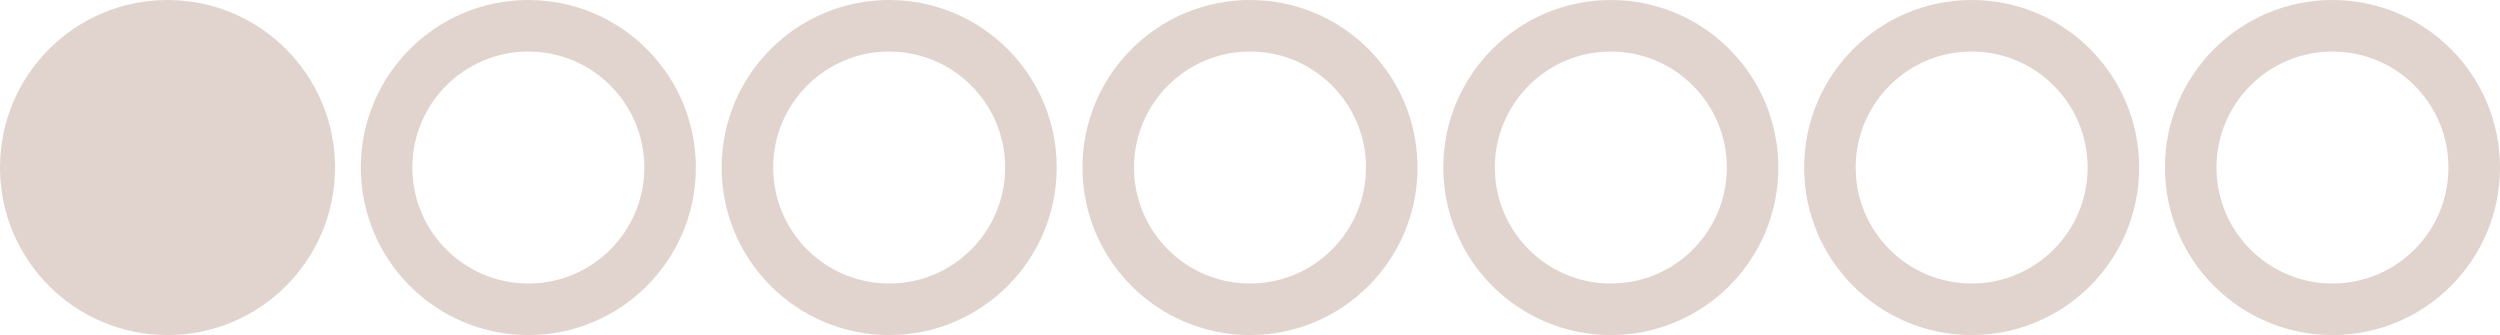 <?xml version="1.0" encoding="UTF-8"?> <svg xmlns="http://www.w3.org/2000/svg" width="194" height="26" viewBox="0 0 194 26" fill="none"><circle cx="13" cy="13" r="13" fill="#E1D4CE"></circle><circle cx="41" cy="13" r="11" stroke="#E1D4CE" stroke-width="4"></circle><circle cx="125" cy="13" r="11" stroke="#E1D4CE" stroke-width="4"></circle><circle cx="69" cy="13" r="11" stroke="#E1D4CE" stroke-width="4"></circle><circle cx="153" cy="13" r="11" stroke="#E1D4CE" stroke-width="4"></circle><circle cx="181" cy="13" r="11" stroke="#E1D4CE" stroke-width="4"></circle><circle cx="97" cy="13" r="11" stroke="#E1D4CE" stroke-width="4"></circle></svg> 